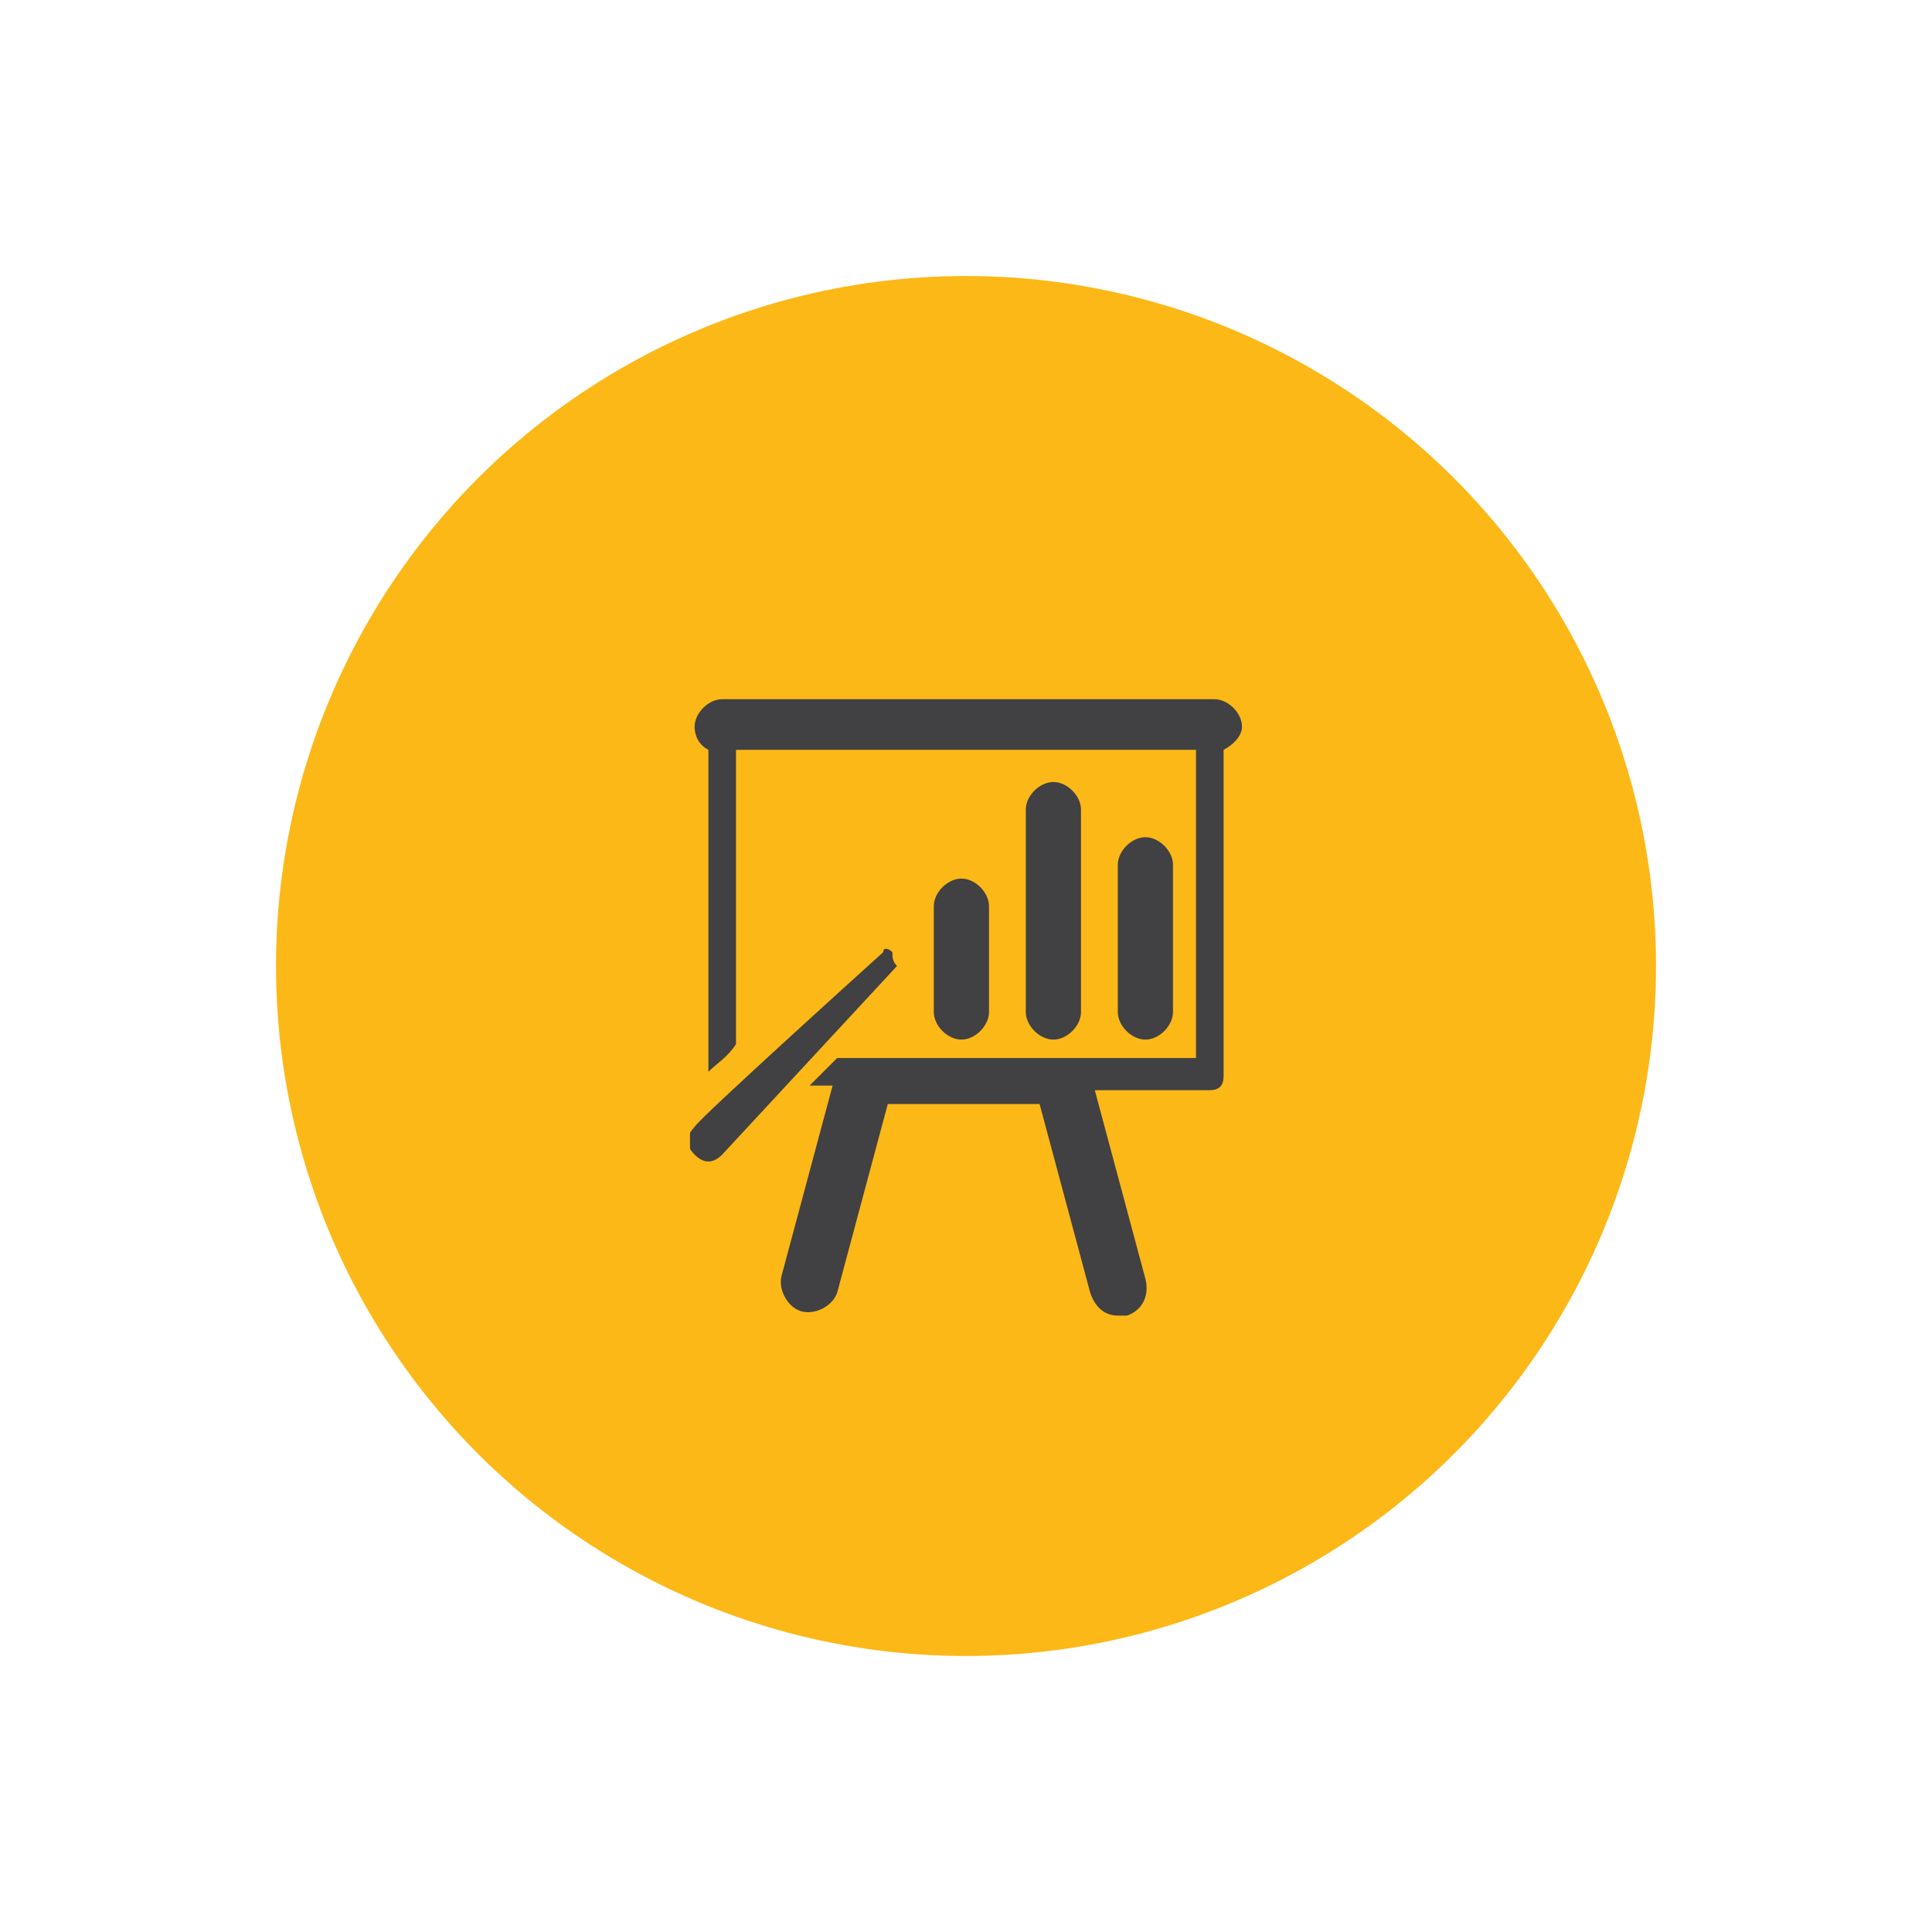 <?xml version="1.0" encoding="utf-8"?>
<!-- Generator: Adobe Illustrator 24.2.0, SVG Export Plug-In . SVG Version: 6.00 Build 0)  -->
<svg version="1.1" id="Layer_1" xmlns="http://www.w3.org/2000/svg" xmlns:xlink="http://www.w3.org/1999/xlink" x="0px" y="0px"
	 viewBox="0 0 42 42" style="enable-background:new 0 0 42 42;" xml:space="preserve">
<style type="text/css">
	.st0{fill:#FCB817;}
	.st1{fill:none;stroke:#404142;stroke-miterlimit:10;}
	.st2{fill:#414042;}
	.st3{clip-path:url(#SVGID_2_);fill:#414042;}
	.st4{clip-path:url(#SVGID_4_);fill:#414042;}
</style>
<circle class="st0" cx="21" cy="21" r="15"/>
<g id="Layer_1_1_">
</g>
<path class="st1" d="M21,21"/>
<g>
	<path class="st2" d="M27,15.8c0-0.3-0.3-0.6-0.6-0.6H15.7c-0.3,0-0.6,0.3-0.6,0.6c0,0.2,0.1,0.4,0.3,0.5v7c0.2-0.2,0.4-0.3,0.6-0.6
		v-6.4h10v6.7h-7.8c-0.2,0.2-0.4,0.4-0.6,0.6h0.5l-1.1,4.1c-0.1,0.3,0.1,0.7,0.4,0.8c0.3,0.1,0.7-0.1,0.8-0.4l1.1-4.1h3.3l1.1,4.1
		c0.1,0.3,0.3,0.5,0.6,0.5c0.1,0,0.1,0,0.2,0c0.3-0.1,0.5-0.4,0.4-0.8l-1.1-4.1h2.5c0.2,0,0.3-0.1,0.3-0.3v-7.1
		C26.8,16.2,27,16,27,15.8L27,15.8z"/>
	<path class="st2" d="M21.5,22v-2.3c0-0.3-0.3-0.6-0.6-0.6c-0.3,0-0.6,0.3-0.6,0.6V22c0,0.3,0.3,0.6,0.6,0.6
		C21.2,22.6,21.5,22.3,21.5,22L21.5,22z"/>
	<path class="st2" d="M23.5,22v-4.4c0-0.3-0.3-0.6-0.6-0.6c-0.3,0-0.6,0.3-0.6,0.6V22c0,0.3,0.3,0.6,0.6,0.6
		C23.2,22.6,23.5,22.3,23.5,22L23.5,22z"/>
	<g>
		<g>
			<g>
				<defs>
					<rect id="SVGID_1_" x="15" y="15.2" width="12" height="13.5"/>
				</defs>
				<clipPath id="SVGID_2_">
					<use xlink:href="#SVGID_1_"  style="overflow:visible;"/>
				</clipPath>
				<path class="st3" d="M25.5,22v-3.2c0-0.3-0.3-0.6-0.6-0.6c-0.3,0-0.6,0.3-0.6,0.6V22c0,0.3,0.3,0.6,0.6,0.6
					C25.2,22.6,25.5,22.3,25.5,22L25.5,22z"/>
			</g>
		</g>
		<g>
			<g>
				<defs>
					<rect id="SVGID_3_" x="15" y="15.2" width="12" height="13.5"/>
				</defs>
				<clipPath id="SVGID_4_">
					<use xlink:href="#SVGID_3_"  style="overflow:visible;"/>
				</clipPath>
				<path class="st4" d="M19.4,20.7c-0.1-0.1-0.2-0.1-0.2,0c0,0-4.1,3.7-4.1,3.8c-0.2,0.2-0.2,0.4,0,0.6c0.2,0.2,0.4,0.2,0.6,0
					c0,0,3.8-4.1,3.8-4.1C19.4,20.9,19.4,20.8,19.4,20.7L19.4,20.7z"/>
			</g>
		</g>
	</g>
</g>
</svg>

